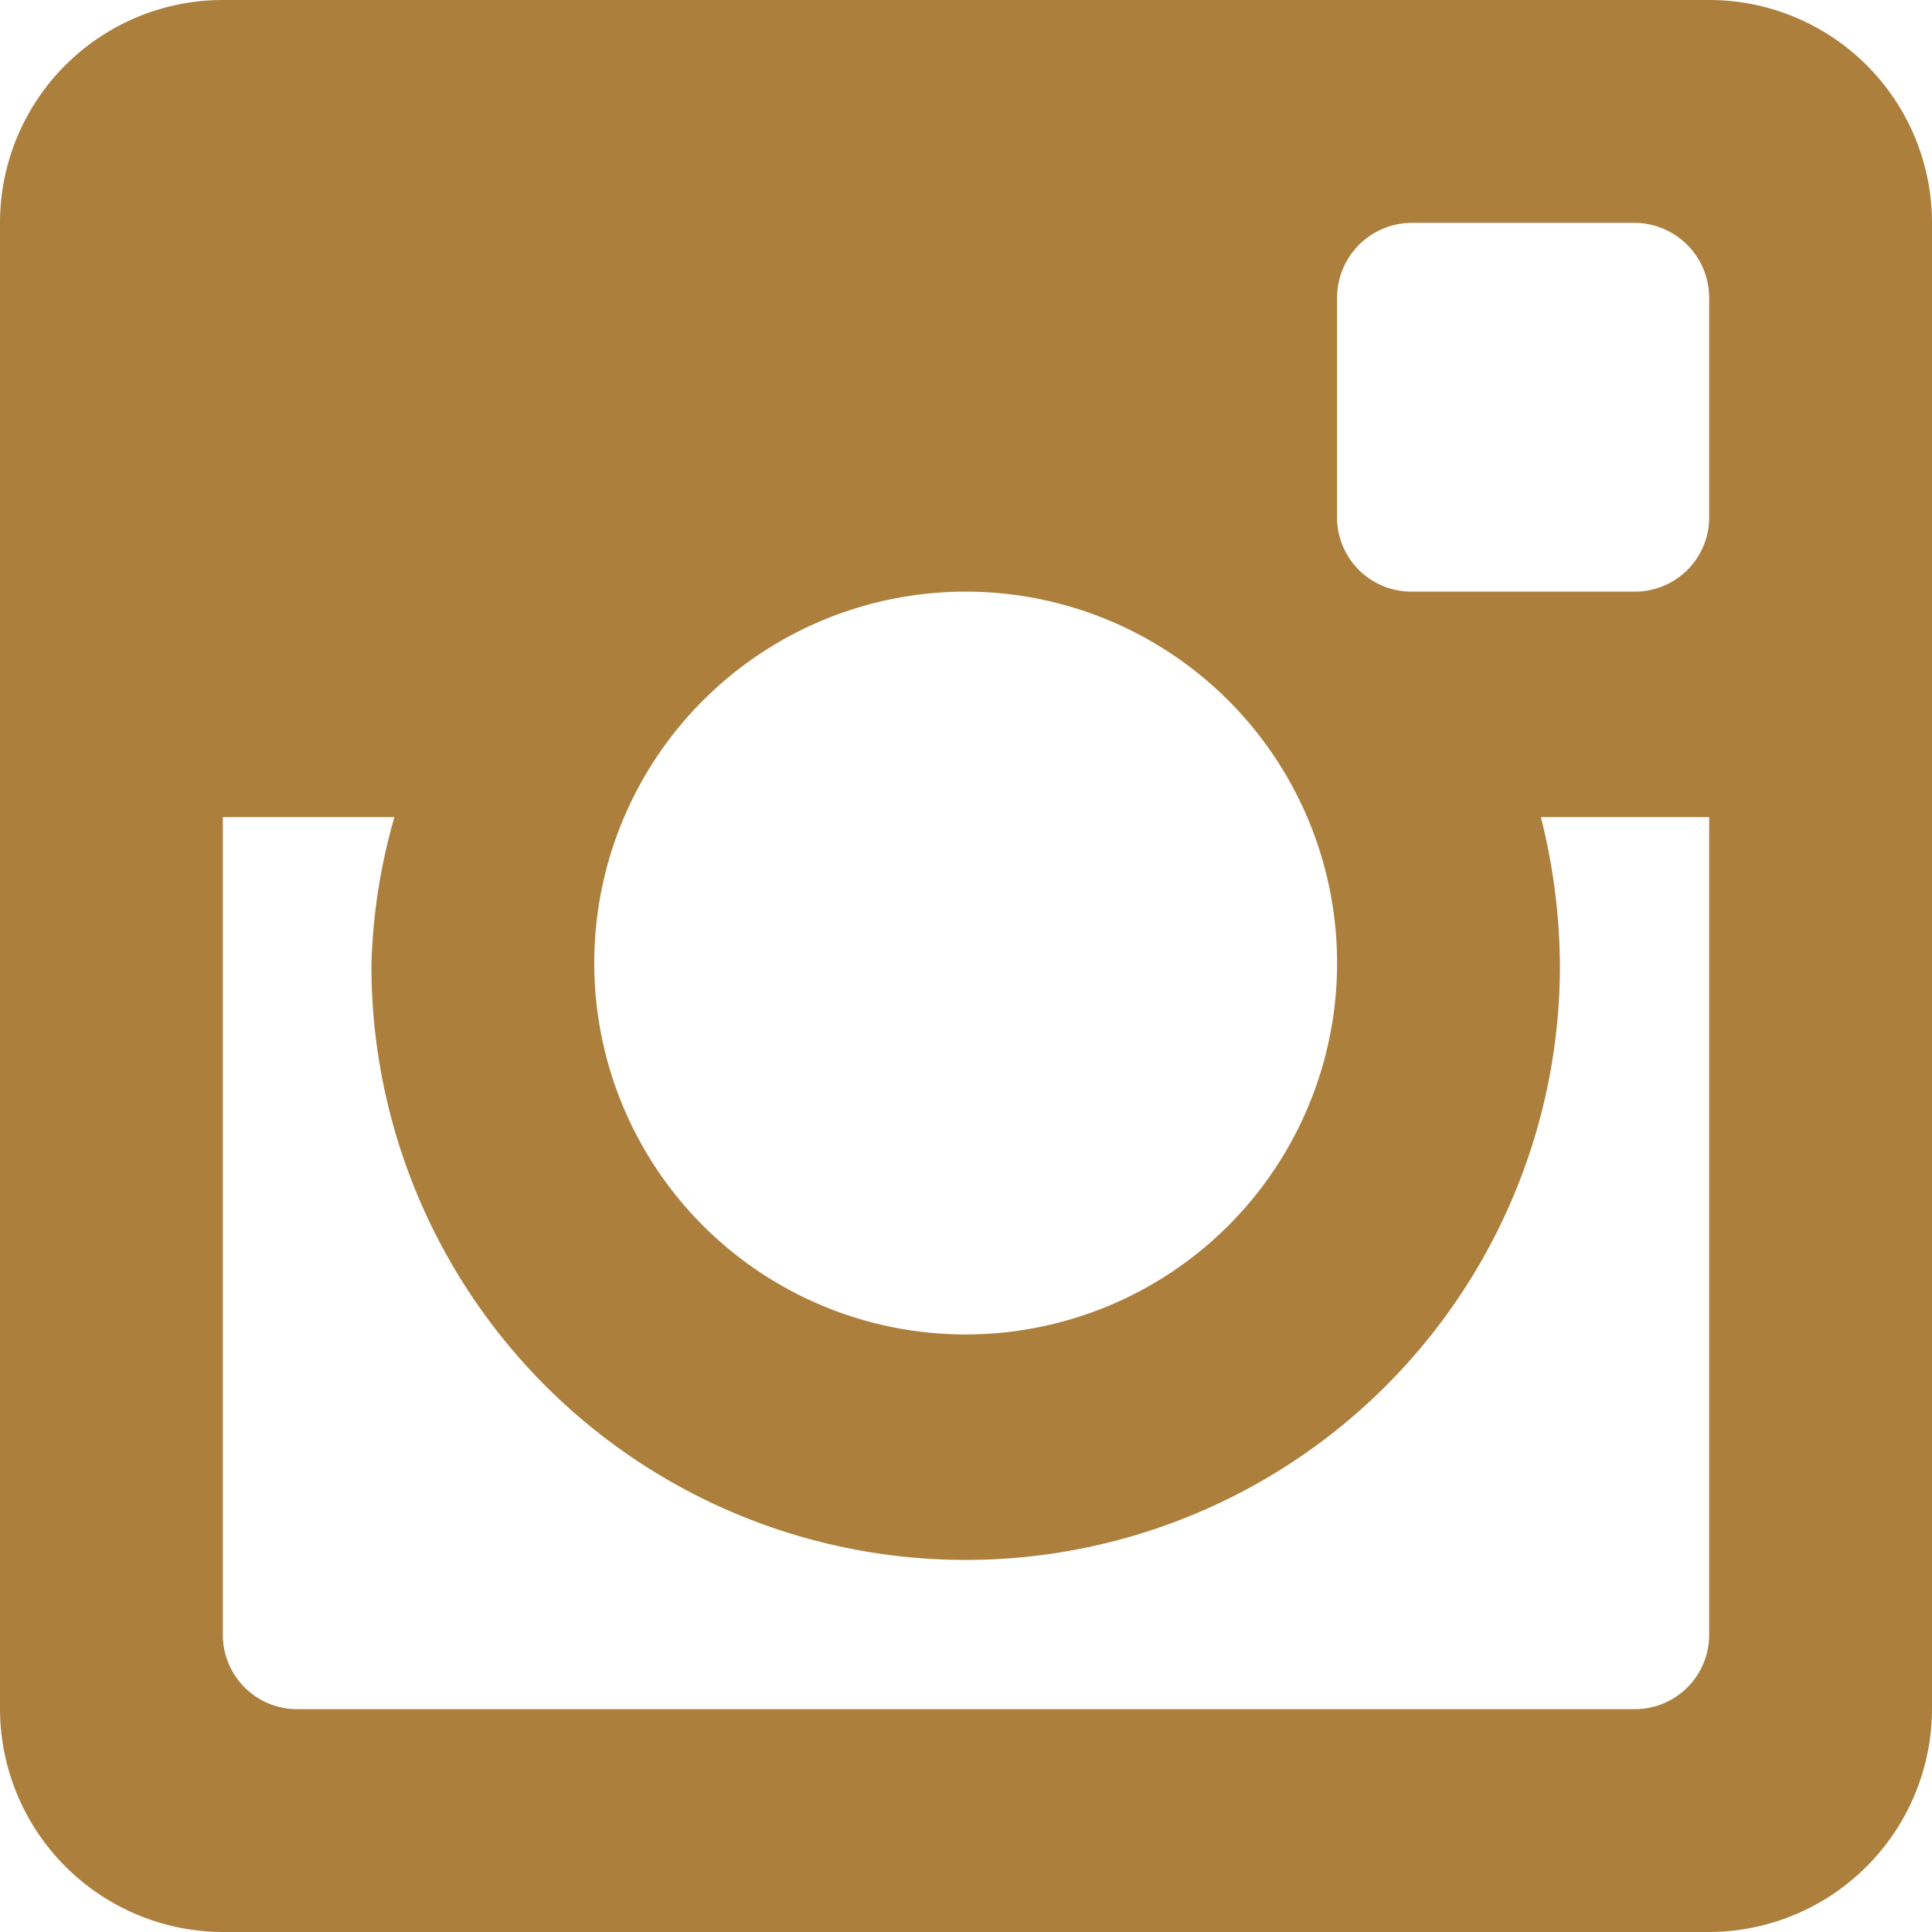 <svg id="Layer_1" data-name="Layer 1" xmlns="http://www.w3.org/2000/svg" xmlns:xlink="http://www.w3.org/1999/xlink" viewBox="0 0 29.39 29.39"><defs><style>.cls-1{fill:none;}.cls-2{clip-path:url(#clip-path);}.cls-3{fill:#ac7f3d;}</style><clipPath id="clip-path" transform="translate(0 0)"><rect class="cls-1" width="29.39" height="29.39"/></clipPath></defs><title>insta</title><g class="cls-2"><path class="cls-3" d="M26,29.39H3.39A3.4,3.4,0,0,1,0,26V3.39A3.39,3.39,0,0,1,3.39,0H26a3.39,3.39,0,0,1,3.39,3.39V26A3.4,3.4,0,0,1,26,29.39M14.69,9a5.65,5.65,0,1,0,5.65,5.65A5.65,5.65,0,0,0,14.69,9M26,4.52a1.14,1.14,0,0,0-1.14-1.13H21.47a1.14,1.14,0,0,0-1.13,1.13V7.91A1.13,1.13,0,0,0,21.47,9h3.39A1.13,1.13,0,0,0,26,7.91Zm0,7.91H23.44a9.39,9.39,0,0,1,.29,2.26,9,9,0,0,1-18.08,0A8.92,8.92,0,0,1,6,12.43H3.39V24.86A1.13,1.13,0,0,0,4.52,26H24.86A1.13,1.13,0,0,0,26,24.86Z" transform="translate(0 0)"/></g></svg>
